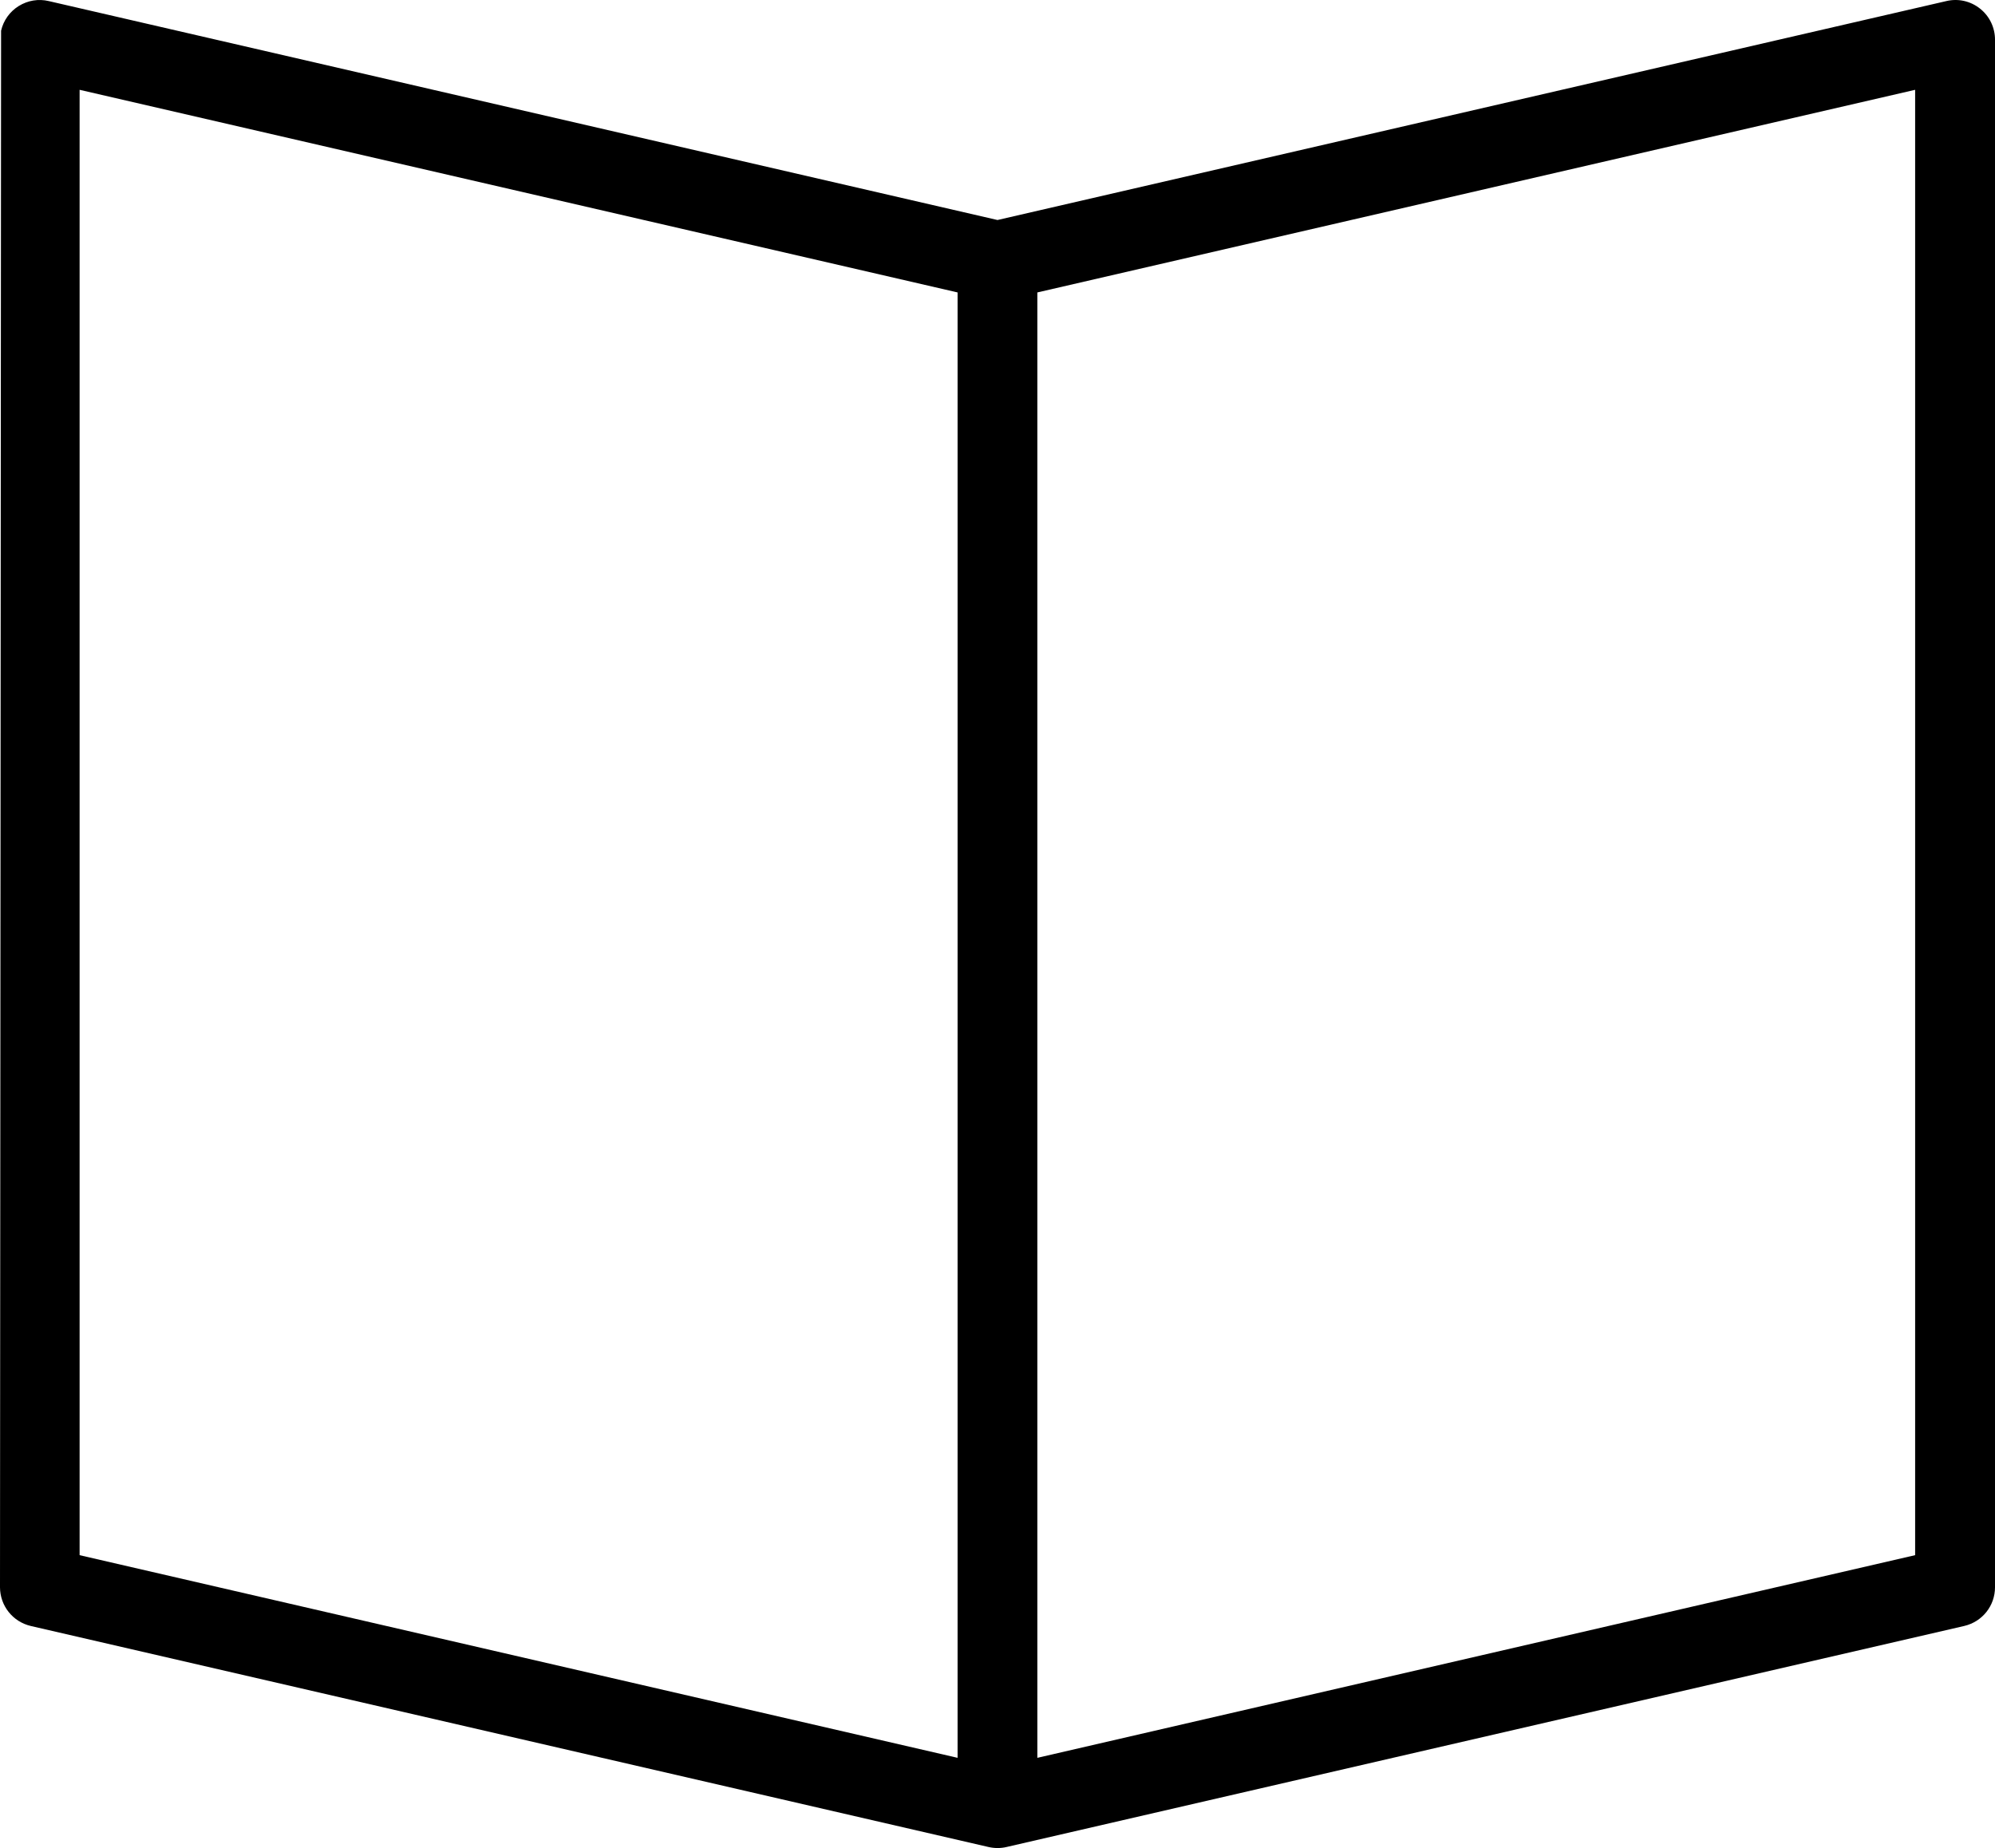 <?xml version="1.0" encoding="UTF-8"?>
<svg xmlns="http://www.w3.org/2000/svg" version="1.1" viewBox="0 0 2521 2335.5">
  <!-- Generator: Adobe Illustrator 28.7.1, SVG Export Plug-In . SVG Version: 1.2.0 Build 142)  -->
  <g>
    <g id="Ebene_1">
      <path d="M2502.22,11c-12.13-9.71-27.75-13.19-42.68-9.65l-1199.04,276.69L61.77,1.4c-13.19-3.17-26.64-.84-38.04,6.17C12.34,14.64,4.38,25.77,1.37,38.8L0,2006c.11,23.42,16.09,43.52,38.99,48.9l1209.86,279.23c3.85.9,7.75,1.37,11.71,1.37s7.7-.42,11.45-1.32l1210.12-279.33c22.9-5.38,38.88-25.48,38.88-48.96V50.57c.11-15.51-6.75-29.91-18.78-39.57ZM2420.08,113.5v1851.87l-1109.2,256.12V369.57L2420.08,113.5ZM100.6,1965.38V113.5l1109.47,256.07v1851.92L100.6,1965.38Z"/>
    </g>
  </g>
</svg>